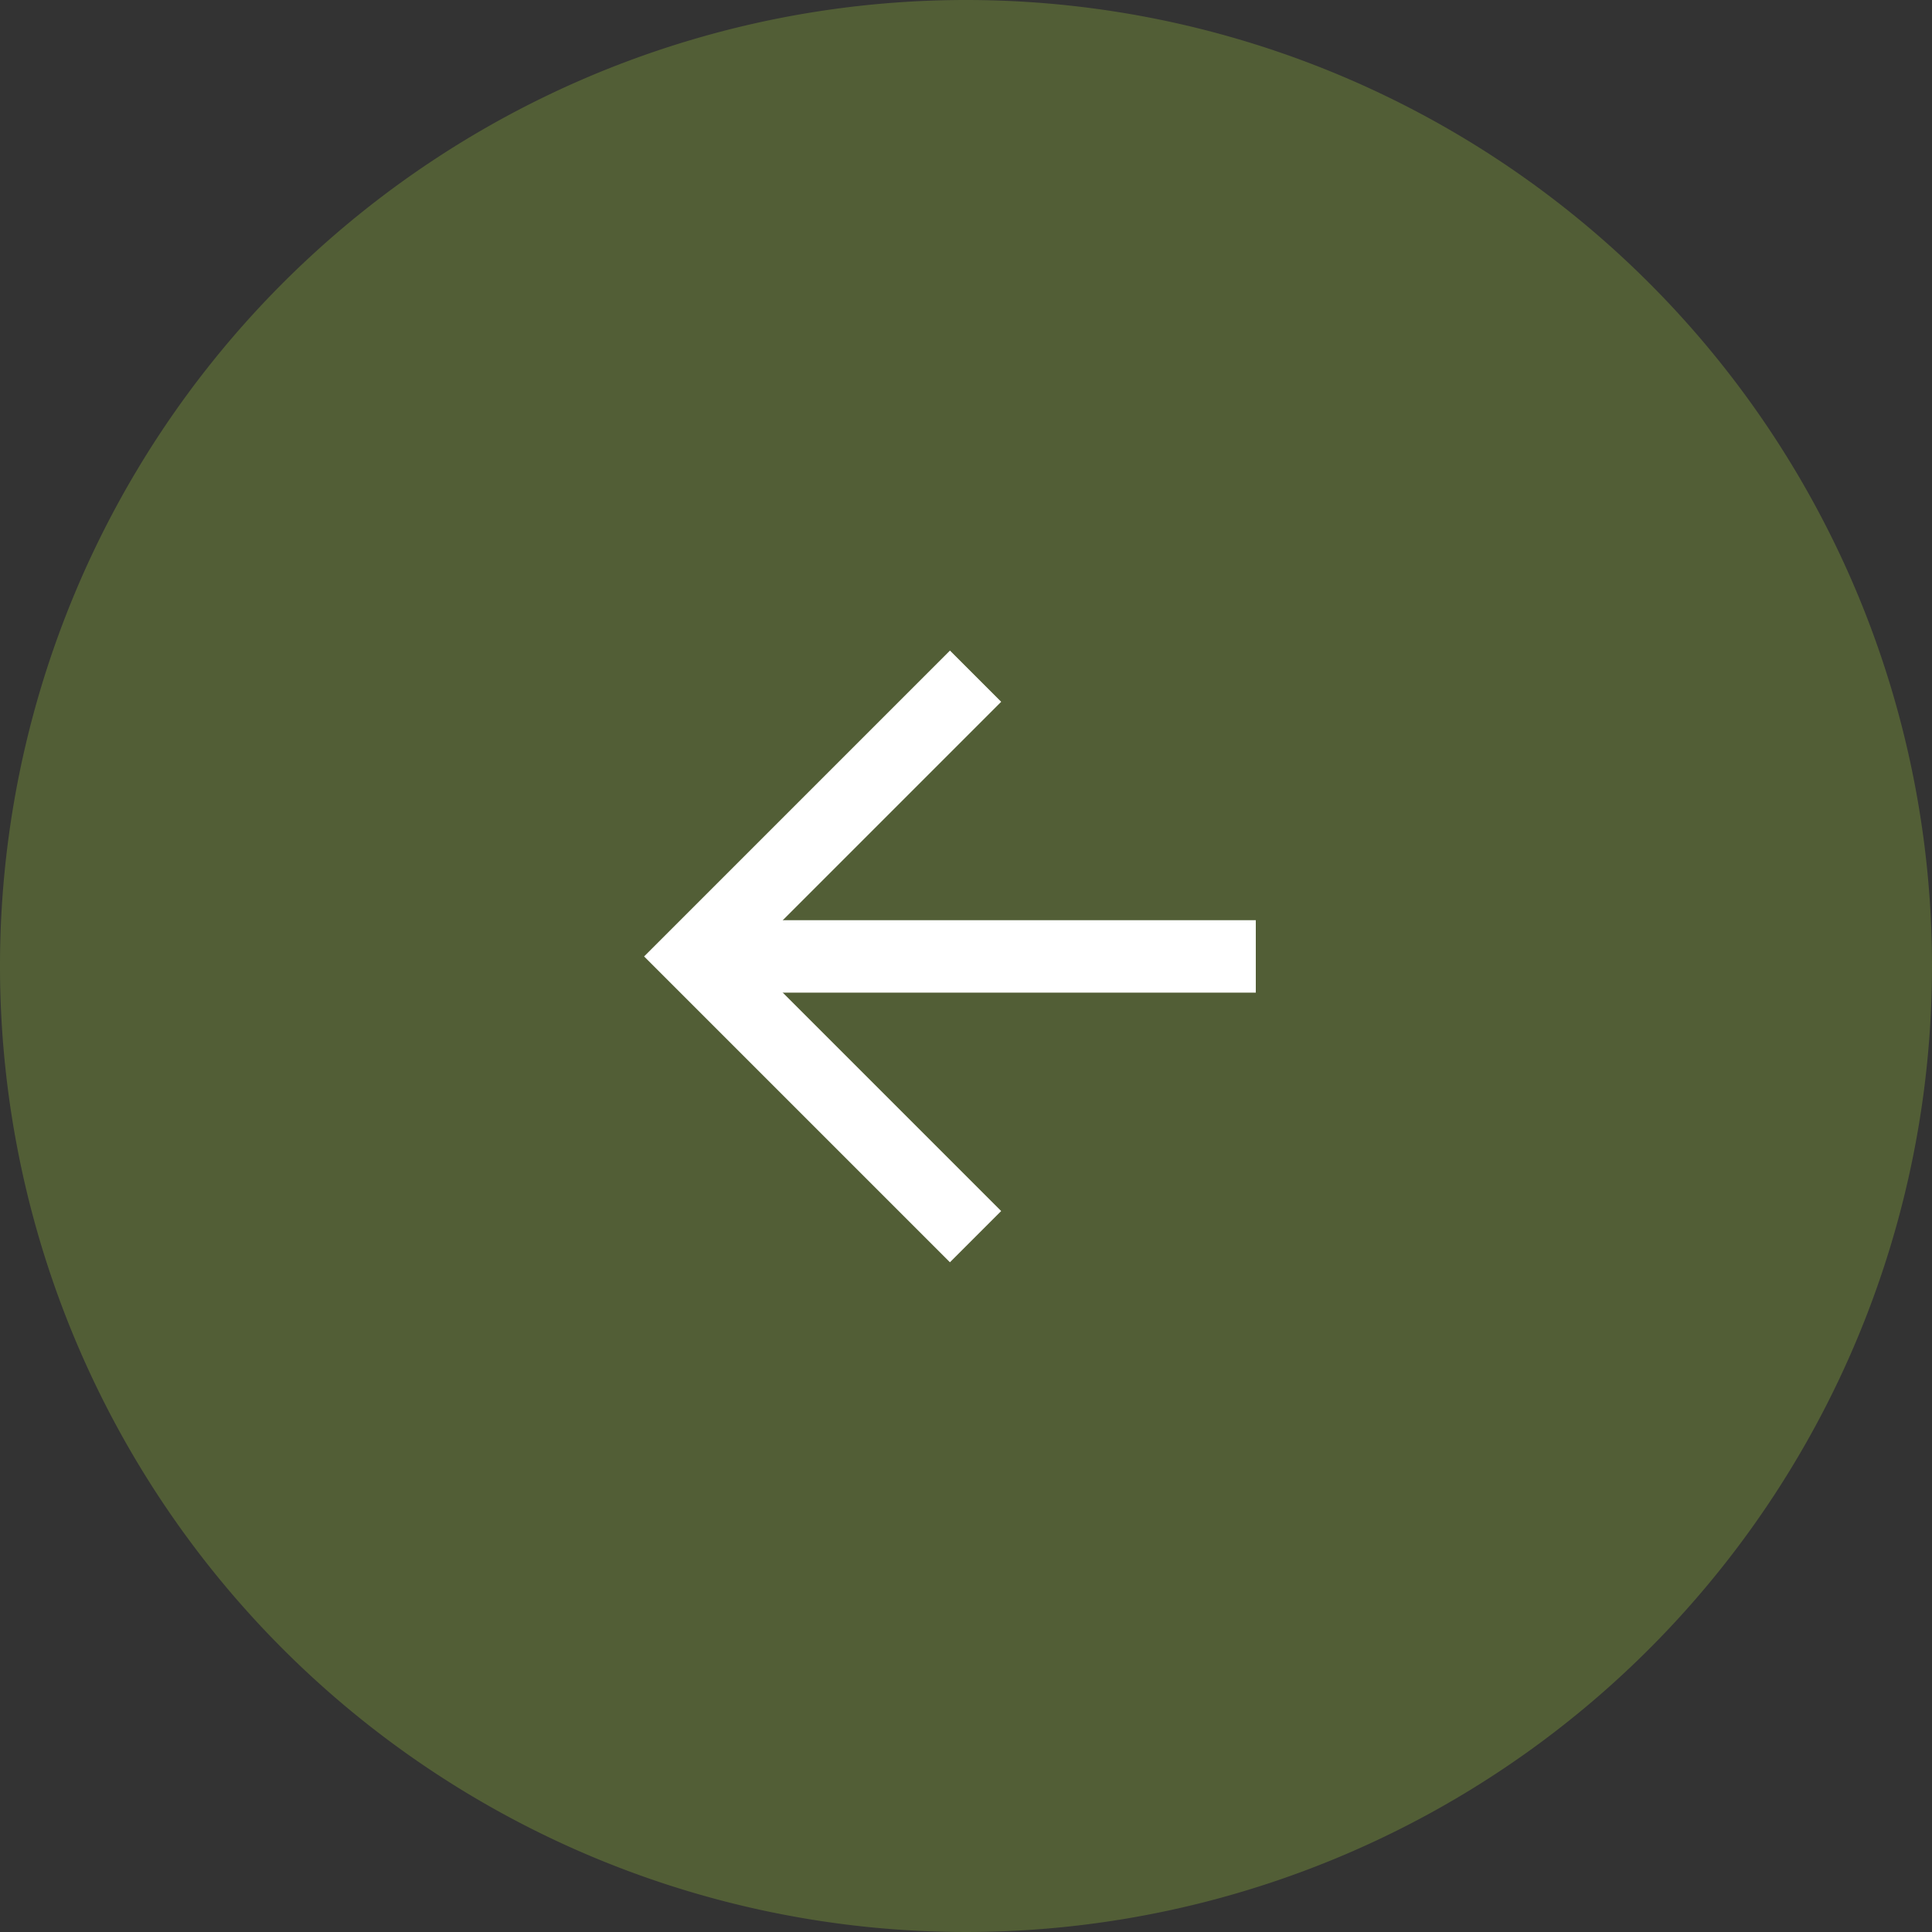 <svg xmlns="http://www.w3.org/2000/svg" width="80" height="80" viewBox="0 0 80 80">
  <rect x="0" y="0" width="80" height="80" fill="#333333" stroke="none"/>
  <g id="Group_46" data-name="Group 46" transform="translate(8)">
    <path id="Path_4802" data-name="Path 4802" d="M40,0A40,40,0,1,0,80,40,40,40,0,0,0,40,0Z" transform="translate(-8)" fill="#525e36"/>
    <g id="Group_44" data-name="Group 44" transform="translate(44 39.603) rotate(135)">
      <path id="Path_16" data-name="Path 16" d="M0,16.41H16.411V0" fill="none" stroke="#fff" stroke-width="3"/>
      <path id="Path_17" data-name="Path 17" d="M0,0,16.411,16.41" fill="none" stroke="#fff" stroke-width="3"/>
    </g>
  </g>
</svg>
